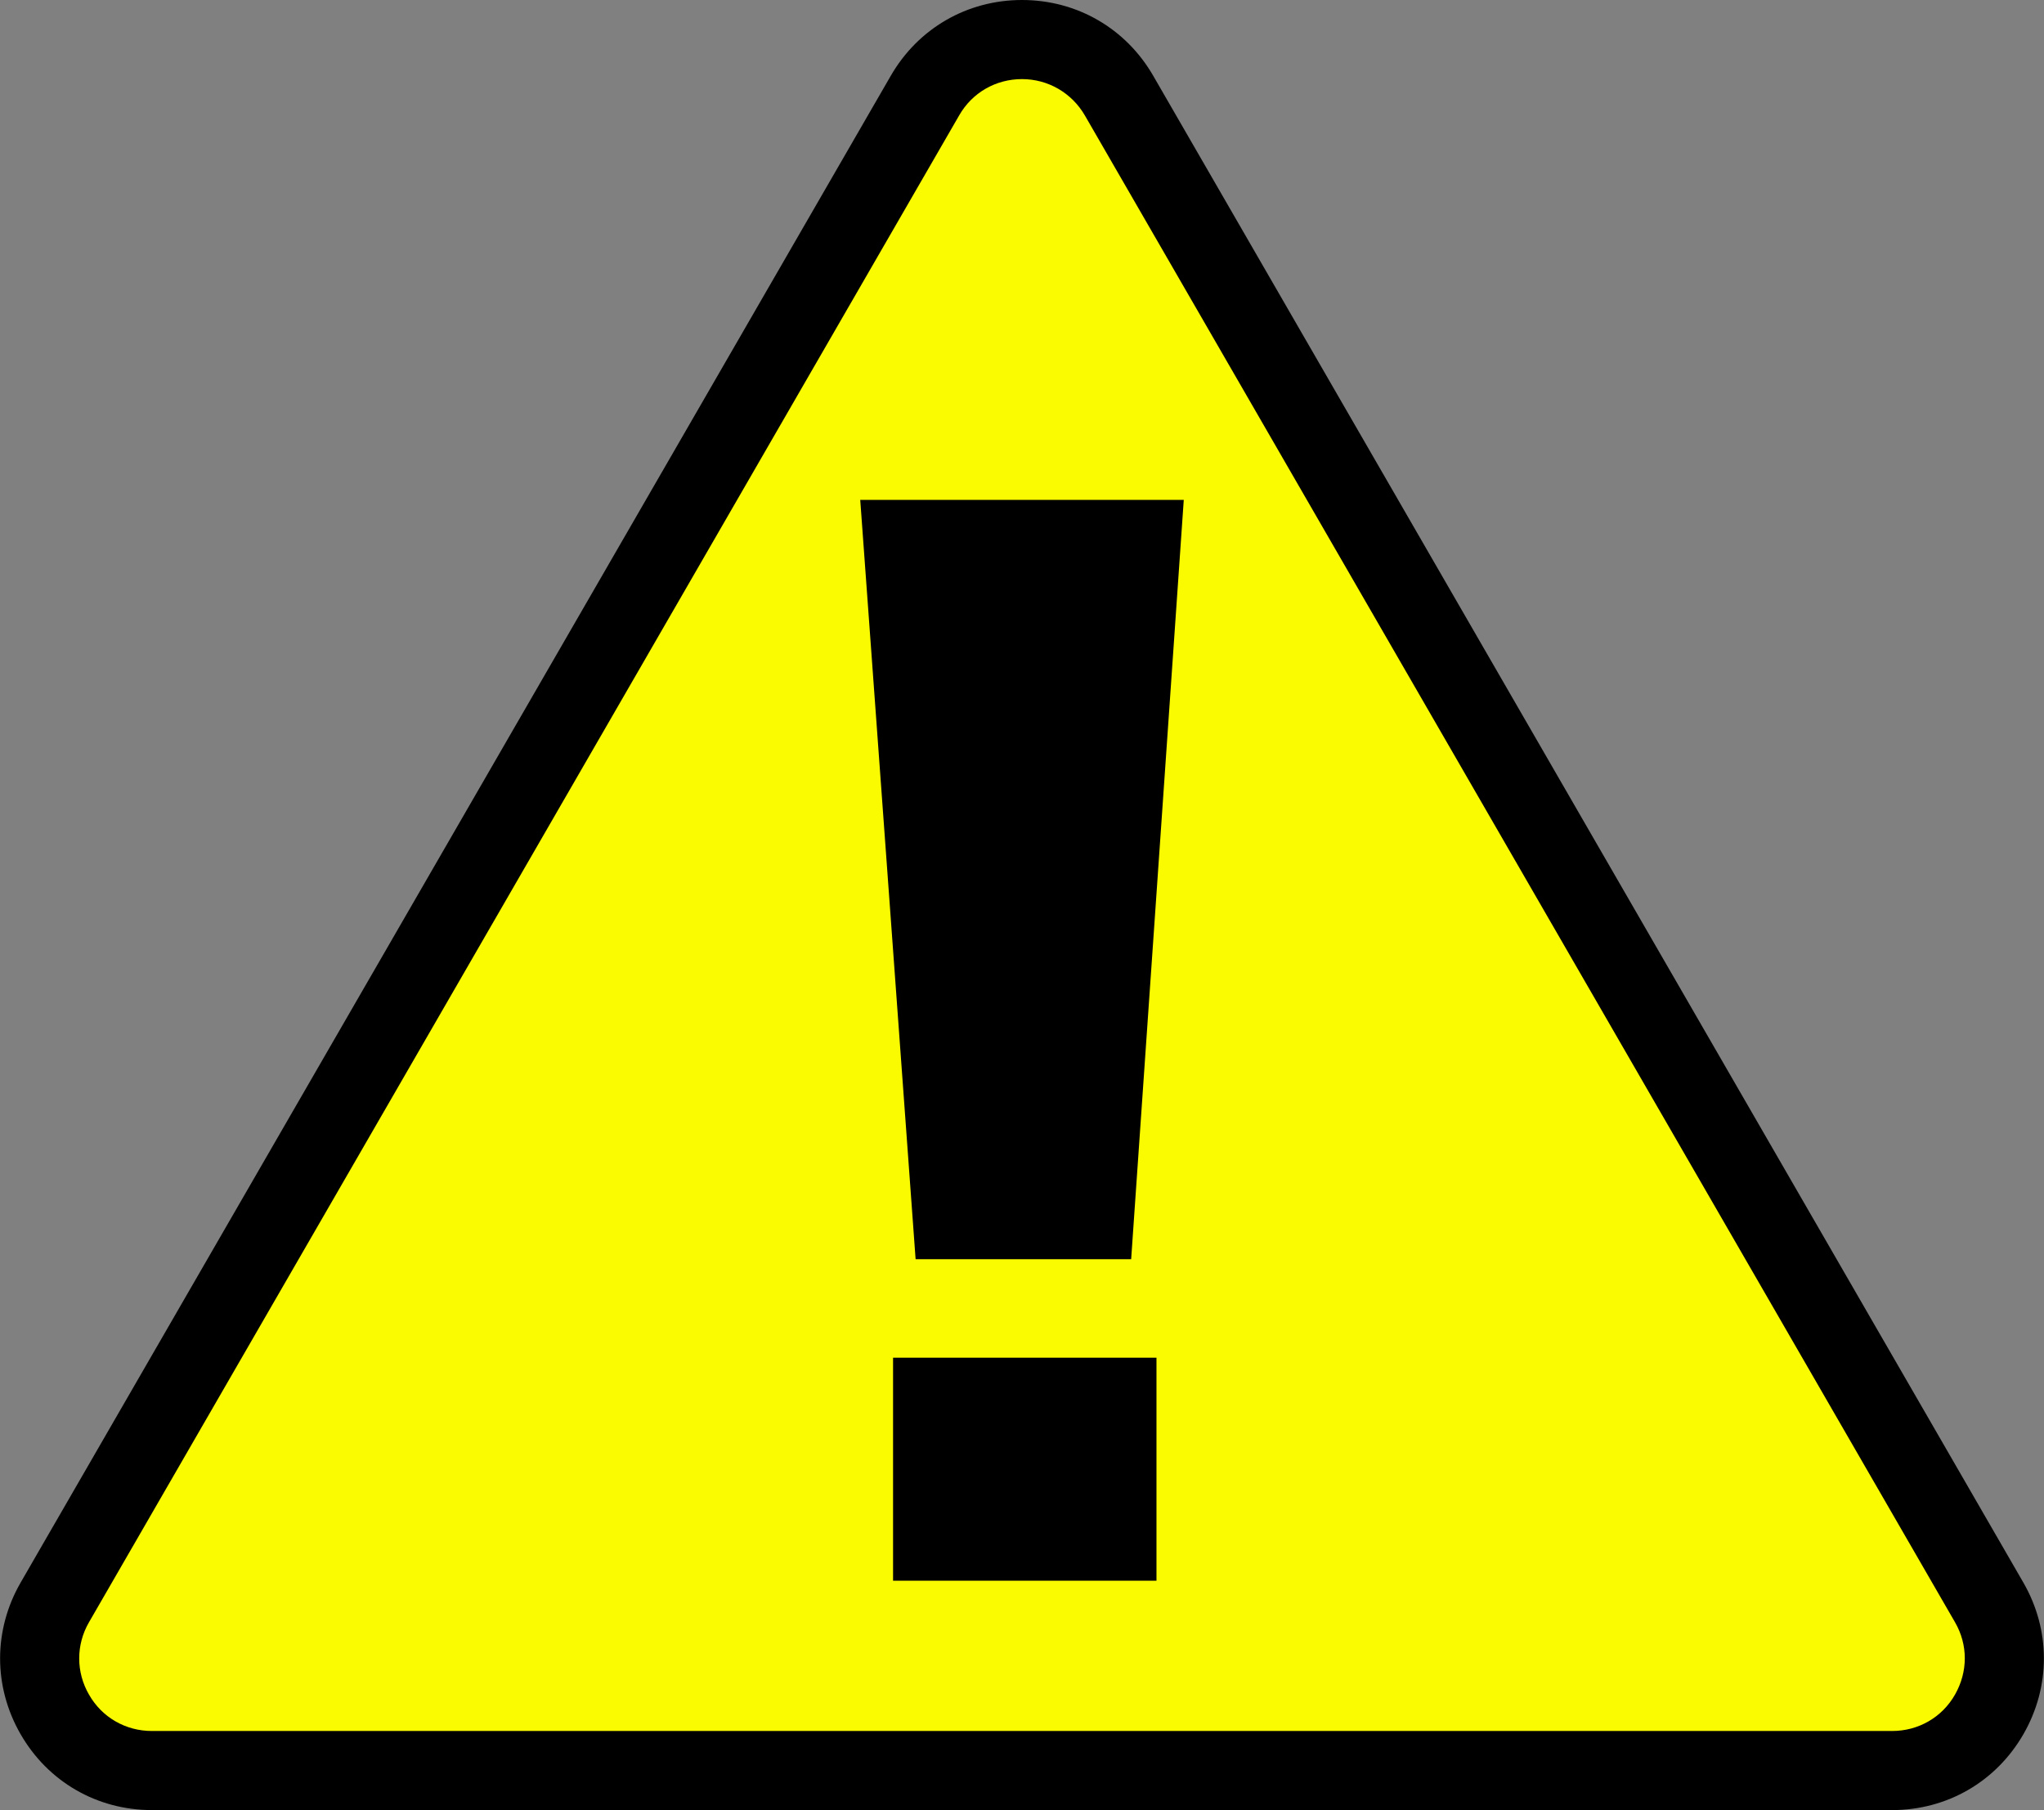 <?xml version="1.0" encoding="UTF-8"?><svg id="Ebene_1" xmlns="http://www.w3.org/2000/svg" viewBox="0 0 51.68 45.77"><rect x="0" y="0" width="51.68" height="45.77" fill="#808080" stroke="none"/><defs><style>.cls-1{fill:#fafa00;}</style></defs><g><path class="cls-1" d="M23.38,2.42L1.39,40.52c-1.09,1.89,.27,4.25,2.45,4.25H47.84c2.18,0,3.55-2.36,2.45-4.25L28.29,2.42c-1.09-1.89-3.82-1.89-4.91,0Z"/><path d="M47.84,45.77H3.84c-1.39,0-2.63-.72-3.32-1.92-.69-1.2-.69-2.63,0-3.83L22.52,1.92c.69-1.2,1.93-1.92,3.32-1.92h0c1.39,0,2.63,.72,3.32,1.92l22,38.1c.69,1.2,.69,2.63,0,3.83-.69,1.2-1.93,1.92-3.32,1.92ZM24.25,2.92L2.25,41.02c-.33,.57-.33,1.26,0,1.83,.33,.58,.93,.92,1.59,.92H47.84c.66,0,1.26-.34,1.59-.92,.33-.58,.33-1.26,0-1.83L27.43,2.92c-.33-.57-.93-.92-1.59-.92h0c-.66,0-1.26,.34-1.59,.92Z"/></g><path d="M29.93,12.64l-1.33,19.2h-5.45l-1.4-19.2h8.18Zm-7.35,21.69h6.66v5.64h-6.66v-5.64Z"/></svg>